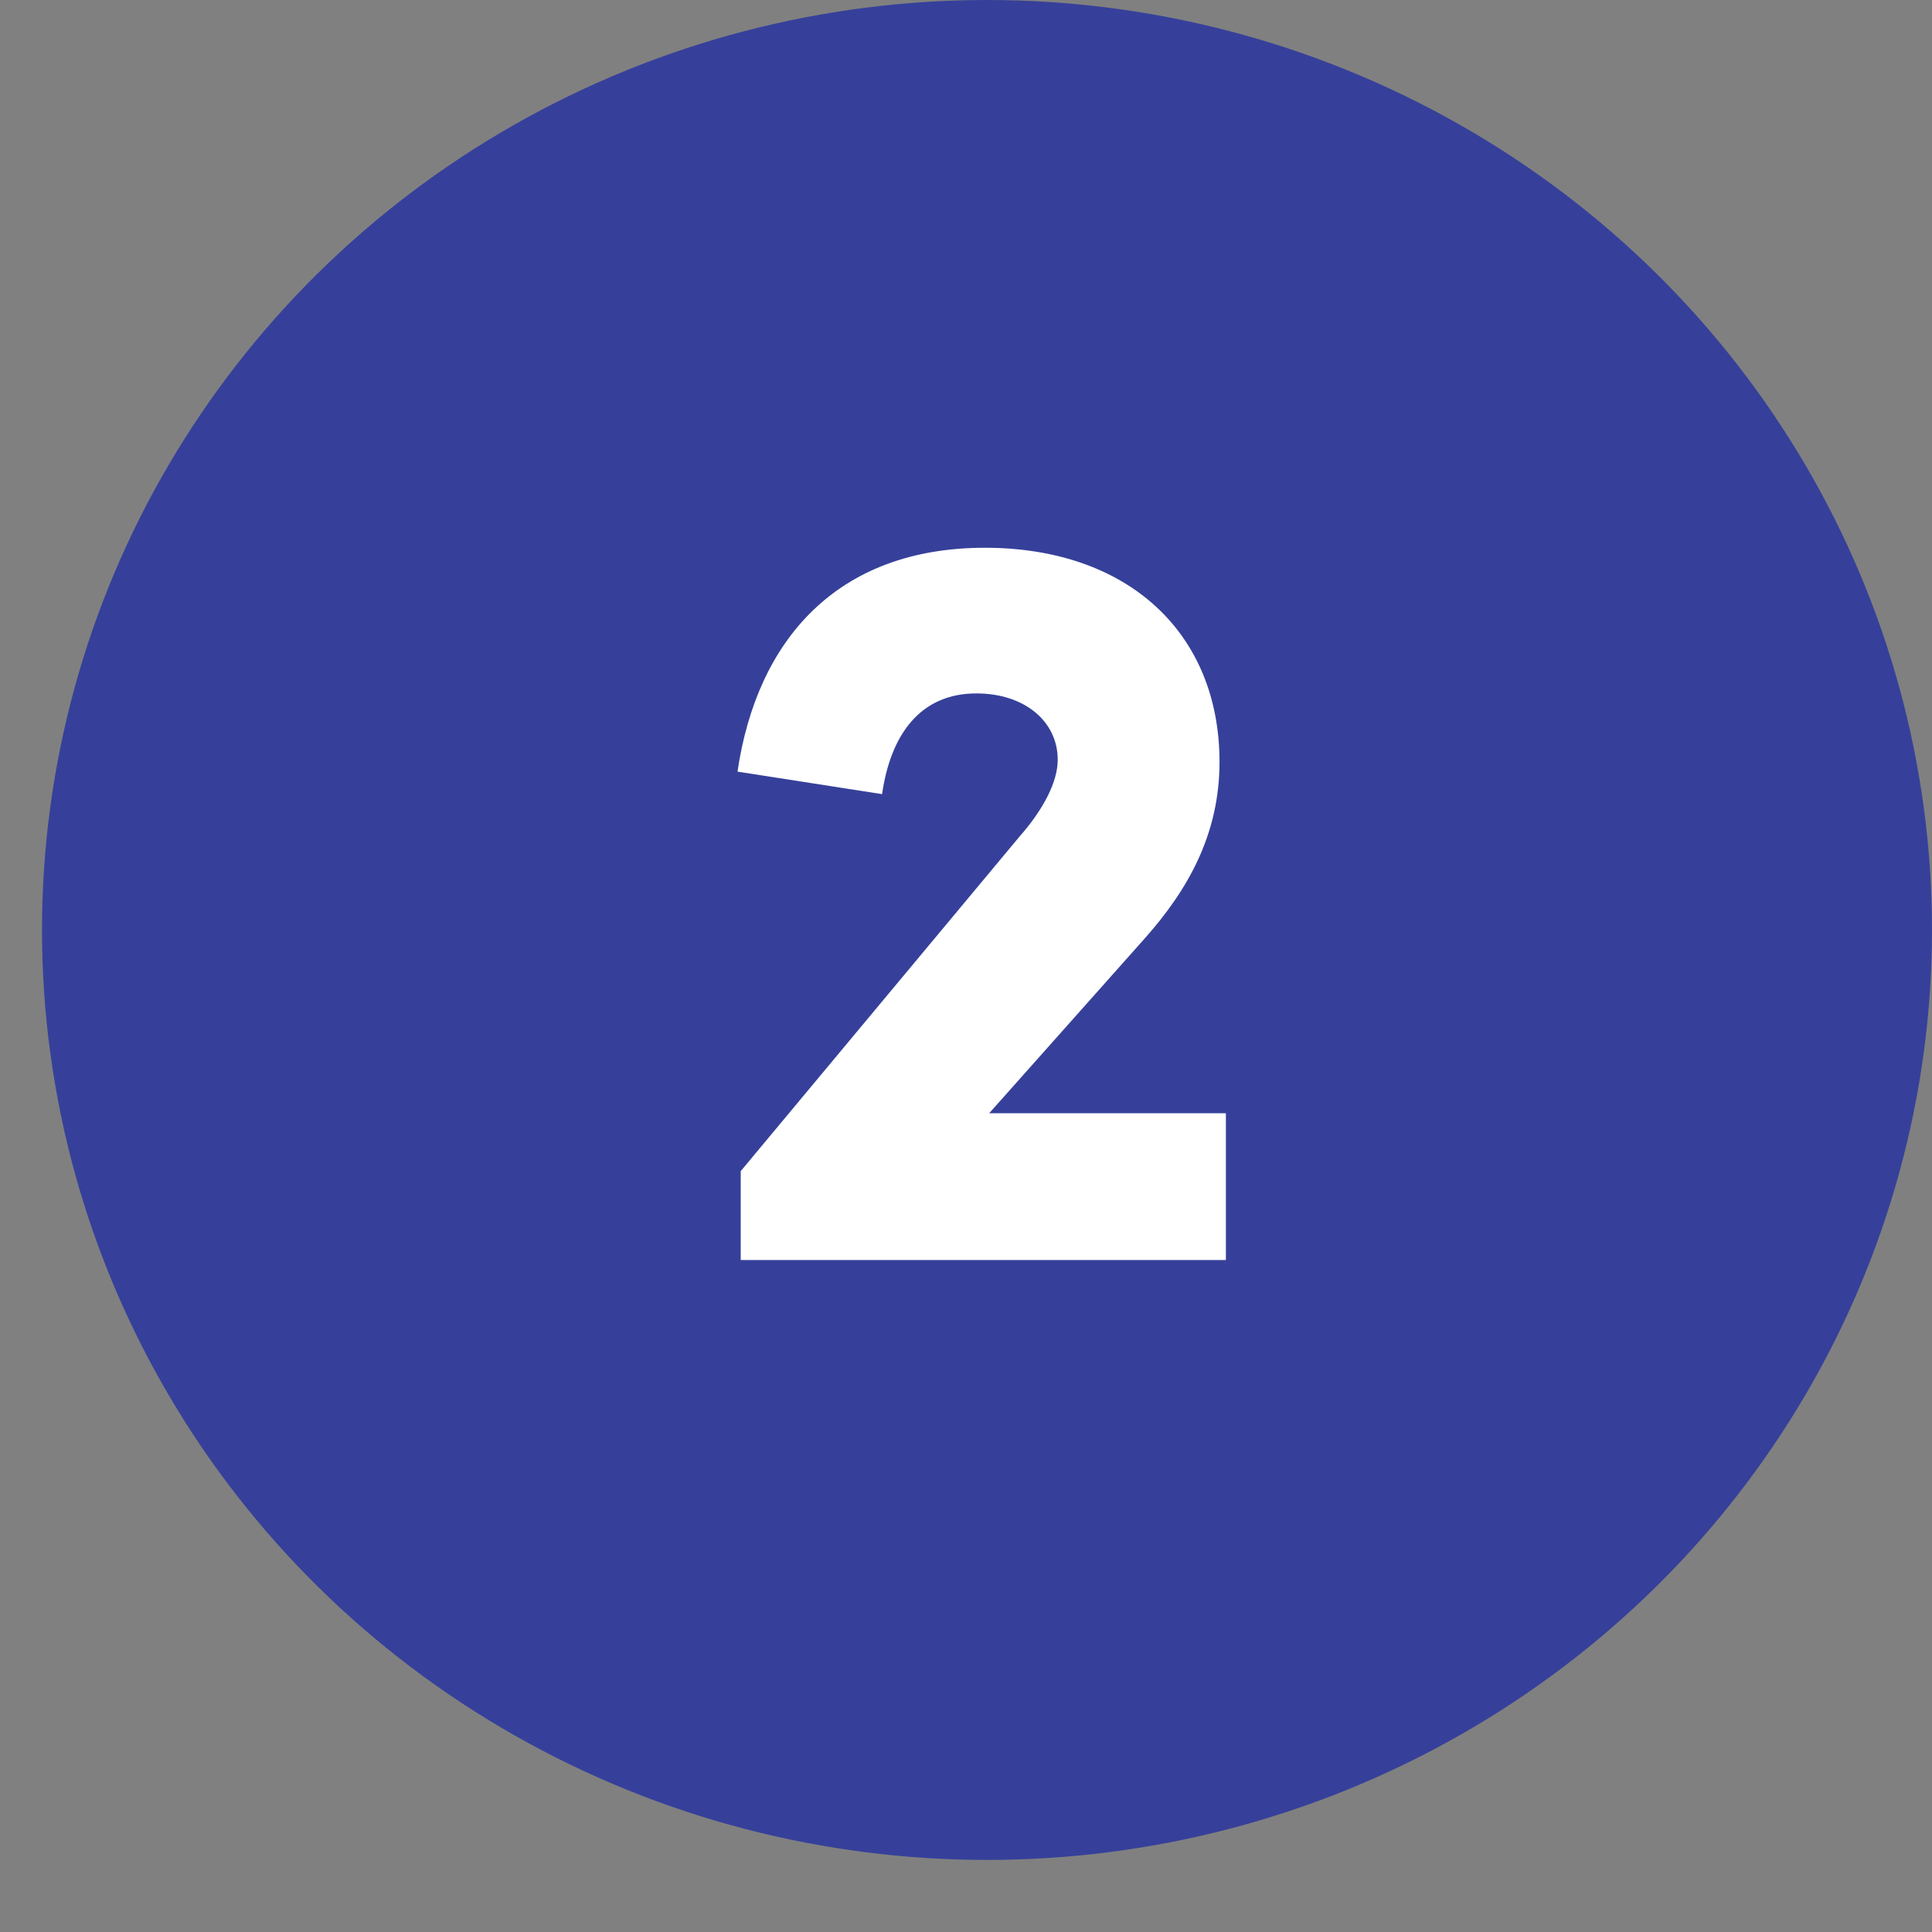 <svg width="23" height="23" viewBox="0 0 23 23" fill="none" xmlns="http://www.w3.org/2000/svg">
<rect x="0" y="0" width="23" height="23" fill="#808080" stroke="none"/>
<ellipse cx="11.75" cy="11.071" rx="11.25" ry="11.071" fill="#36409A"/>
<path d="M13.625 11.175C14.148 10.588 14.518 9.925 14.518 9.071C14.518 7.541 13.434 6.521 11.725 6.521C9.966 6.521 9.01 7.618 8.78 9.186L10.501 9.454C10.603 8.74 10.96 8.255 11.623 8.255C12.197 8.255 12.592 8.587 12.592 9.046C12.592 9.301 12.427 9.632 12.133 9.964L8.818 13.942V15H14.594V13.253H11.776L13.625 11.175Z" fill="white"/>
</svg>
